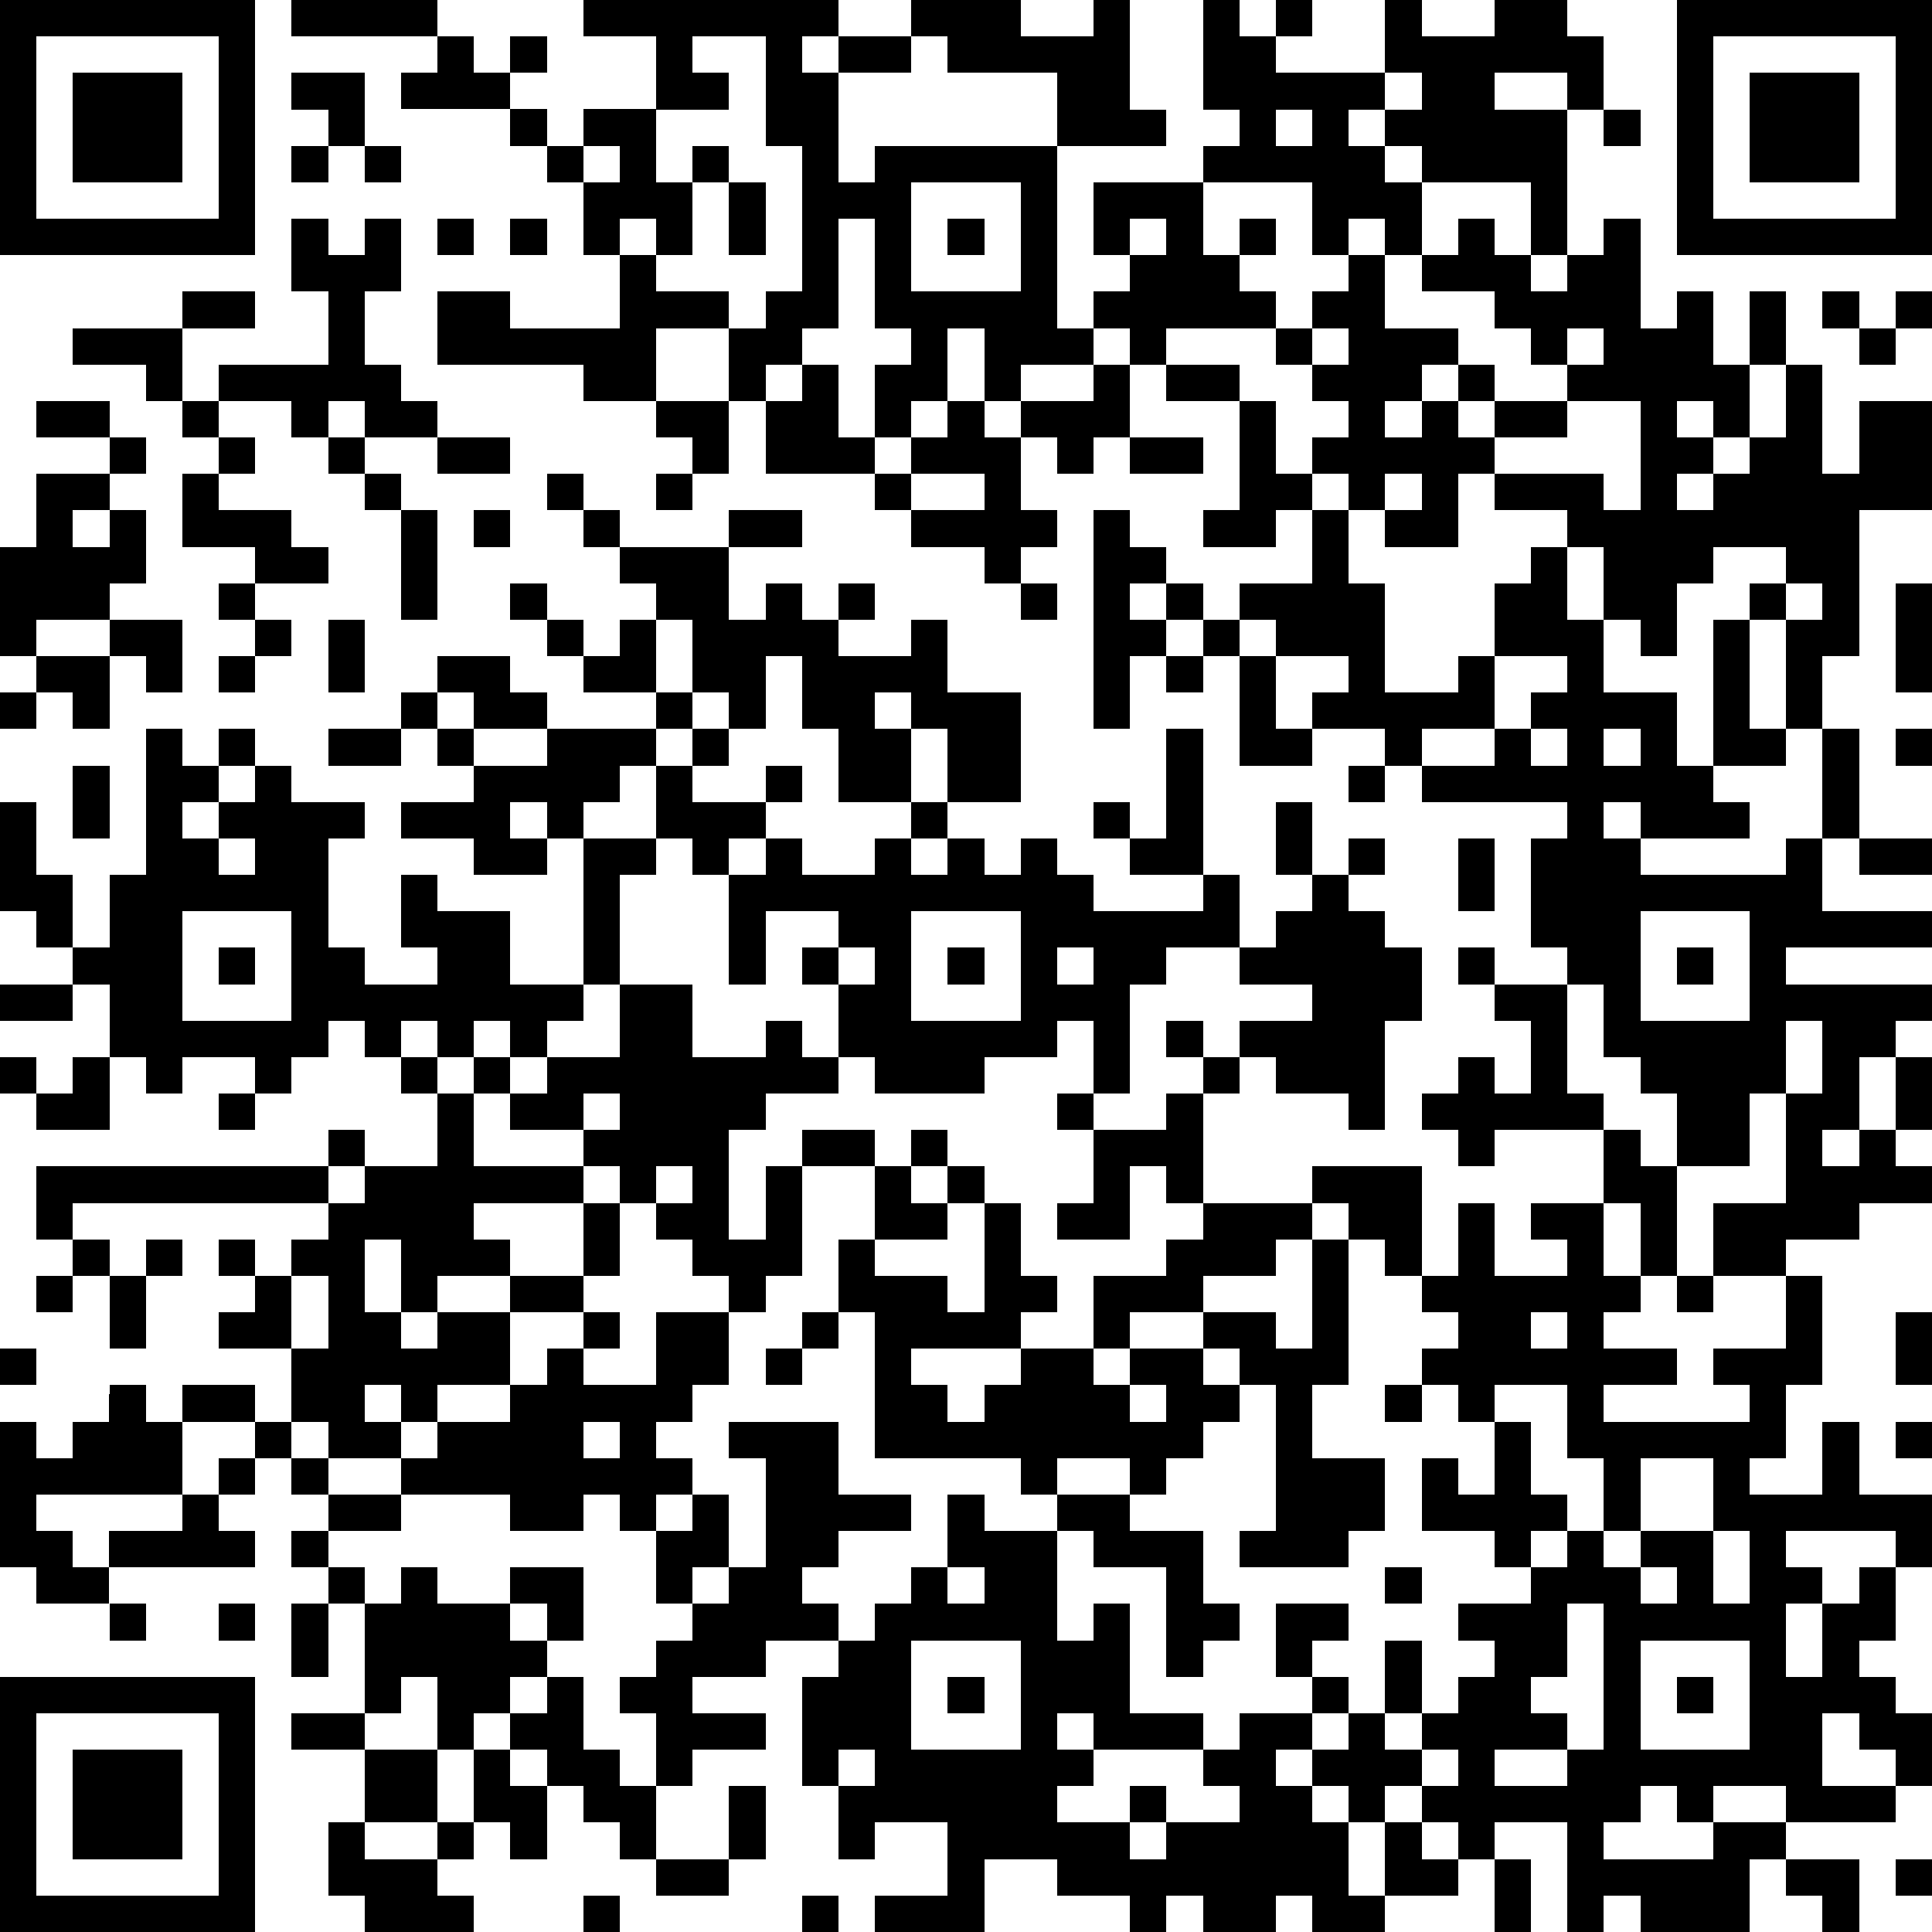 <?xml version="1.0" standalone="yes"?><svg version="1.1" xmlns="http://www.w3.org/2000/svg" xmlns:xlink="http://www.w3.org/1999/xlink" xmlns:ev="http://www.w3.org/2001/xml-events" width="212" height="212" shape-rendering="crispEdges"><path d="M0 0h7v7h-7zM8 0h4v1h-4zM16 0h7v1h-1v1h1v-1h2v-1h3v1h2v-1h1v3h1v1h-3v-2h-3v-1h-1v1h-2v3h1v-1h5v5h1v-1h1v-1h-1v-2h3v-1h1v-1h-1v-3h1v1h1v-1h1v1h-1v1h3v-2h1v1h2v-1h2v1h1v2h-1v-1h-2v1h2v4h-1v-2h-3v-1h-1v-1h-1v1h1v1h1v2h-1v-1h-1v1h-1v-2h-3v2h1v-1h1v1h-1v1h1v1h-3v1h-1v-1h-1v1h-2v1h-1v-2h-1v2h-1v1h-1v-2h1v-1h-1v-3h-1v3h-1v1h-1v1h-1v-2h-2v2h-2v-1h-4v-2h2v1h3v-2h-1v-2h-1v-1h-1v-1h-3v-1h1v-1h1v1h1v-1h1v1h-1v1h1v1h1v-1h2v-2h-2zM46 0h7v7h-7zM1 1v5h5v-5zM19 1v1h1v1h-2v2h1v-1h1v1h-1v2h-1v-1h-1v1h1v1h2v1h1v-1h1v-4h-1v-3zM47 1v5h5v-5zM2 2h3v3h-3zM8 2h2v2h-1v-1h-1zM38 2v1h1v-1zM48 2h3v3h-3zM35 3v1h1v-1zM44 3h1v1h-1zM8 4h1v1h-1zM10 4h1v1h-1zM16 4v1h1v-1zM20 5h1v2h-1zM25 5v3h3v-3zM8 6h1v1h1v-1h1v2h-1v2h1v1h1v1h-2v-1h-1v1h-1v-1h-2v-1h3v-2h-1zM12 6h1v1h-1zM14 6h1v1h-1zM26 6h1v1h-1zM31 6v1h1v-1zM40 6h1v1h1v1h1v-1h1v-1h1v3h1v-1h1v2h1v-2h1v2h-1v2h-1v-1h-1v1h1v1h-1v1h1v-1h1v-1h1v-2h1v3h1v-2h2v3h-2v4h-1v2h-1v-3h-1v-1h1v-1h-2v1h-1v2h-1v-1h-1v-2h-1v-1h-2v-1h-1v2h-2v-1h-1v-1h-1v-1h1v-1h-1v-1h-1v-1h1v-1h1v-1h1v2h2v1h-1v1h-1v1h1v-1h1v-1h1v1h-1v1h1v-1h2v-1h-1v-1h-1v-1h-2v-1h1zM5 8h2v1h-2zM50 8h1v1h-1zM52 8h1v1h-1zM2 9h3v2h-1v-1h-2zM36 9v1h1v-1zM43 9v1h1v-1zM51 9h1v1h-1zM22 10h1v2h1v1h-3v-2h1zM30 10h1v2h-1v1h-1v-1h-1v-1h2zM32 10h2v1h-2zM1 11h2v1h-2zM5 11h1v1h-1zM18 11h2v2h-1v-1h-1zM26 11h1v1h1v2h1v1h-1v1h-1v-1h-2v-1h-1v-1h1v-1h1zM34 11h1v2h1v1h-1v1h-2v-1h1zM43 11v1h-2v1h3v1h1v-3zM3 12h1v1h-1zM6 12h1v1h-1zM9 12h1v1h-1zM12 12h2v1h-2zM31 12h2v1h-2zM1 13h2v1h-1v1h1v-1h1v2h-1v1h-2v1h-1v-3h1zM5 13h1v1h2v1h1v1h-2v-1h-2zM10 13h1v1h-1zM15 13h1v1h-1zM18 13h1v1h-1zM25 13v1h2v-1zM38 13v1h1v-1zM11 14h1v3h-1zM13 14h1v1h-1zM16 14h1v1h-1zM20 14h2v1h-2zM30 14h1v1h1v1h-1v1h1v-1h1v1h-1v1h-1v2h-1zM36 14h1v2h1v3h2v-1h1v-2h1v-1h1v2h1v2h2v2h1v-4h1v3h1v1h-2v1h1v1h-3v-1h-1v1h1v1h4v-1h1v-3h1v3h-1v2h3v1h-4v1h4v1h-1v1h-1v2h-1v1h1v-1h1v-2h1v2h-1v1h1v1h-2v1h-2v1h-2v-2h2v-3h-1v2h-2v-2h-1v-1h-1v-2h-1v-1h-1v-3h1v-1h-4v-1h-1v-1h-2v-1h1v-1h-2v-1h-1v-1h2zM17 15h3v2h1v-1h1v1h1v-1h1v1h-1v1h2v-1h1v2h2v3h-2v-2h-1v-1h-1v1h1v2h-2v-2h-1v-2h-1v2h-1v-1h-1v-2h-1v-1h-1zM6 16h1v1h-1zM14 16h1v1h-1zM28 16h1v1h-1zM49 16v1h1v-1zM52 16h1v3h-1zM3 17h2v2h-1v-1h-1zM7 17h1v1h-1zM9 17h1v2h-1zM15 17h1v1h-1zM17 17h1v2h-2v-1h1zM33 17h1v1h-1zM1 18h2v2h-1v-1h-1zM6 18h1v1h-1zM12 18h2v1h1v1h-2v-1h-1zM32 18h1v1h-1zM34 18h1v2h1v1h-2zM41 18v2h-2v1h2v-1h1v-1h1v-1zM0 19h1v1h-1zM11 19h1v1h-1zM18 19h1v1h-1zM4 20h1v1h1v-1h1v1h-1v1h-1v1h1v-1h1v-1h1v1h2v1h-1v3h1v1h2v-1h-1v-2h1v1h2v2h2v-4h-1v-1h-1v1h1v1h-2v-1h-2v-1h2v-1h-1v-1h1v1h2v-1h3v1h-1v1h-1v1h2v-2h1v-1h1v1h-1v1h2v-1h1v1h-1v1h-1v1h-1v-1h-1v1h-1v3h-1v1h-1v1h-1v-1h-1v1h-1v-1h-1v1h-1v-1h-1v1h-1v1h-1v-1h-2v1h-1v-1h-1v-2h-1v-1h-1v-1h-1v-3h1v2h1v2h1v-2h1zM9 20h2v1h-2zM32 20h1v4h-2v-1h-1v-1h1v1h1zM42 20v1h1v-1zM44 20v1h1v-1zM52 20h1v1h-1zM2 21h1v2h-1zM37 21h1v1h-1zM25 22h1v1h-1zM35 22h1v2h-1zM6 23v1h1v-1zM21 23h1v1h2v-1h1v1h1v-1h1v1h1v-1h1v1h1v1h3v-1h1v2h-2v1h-1v3h-1v-2h-1v1h-2v1h-3v-1h-1v-2h-1v-1h1v-1h-2v2h-1v-3h1zM37 23h1v1h-1zM40 23h1v2h-1zM51 23h2v1h-2zM36 24h1v1h1v1h1v2h-1v3h-1v-1h-2v-1h-1v-1h2v-1h-2v-1h1v-1h1zM5 25v3h3v-3zM25 25v3h3v-3zM45 25v3h3v-3zM6 26h1v1h-1zM23 26v1h1v-1zM26 26h1v1h-1zM29 26v1h1v-1zM40 26h1v1h-1zM46 26h1v1h-1zM0 27h2v1h-2zM17 27h2v2h2v-1h1v1h1v1h-2v1h-1v3h1v-2h1v-1h2v1h-2v3h-1v1h-1v-1h-1v-1h-1v-1h-1v-1h-1v-1h-2v-1h-1v-1h1v1h1v-1h2zM41 27h2v3h1v1h-3v1h-1v-1h-1v-1h1v-1h1v1h1v-2h-1zM32 28h1v1h-1zM49 28v2h1v-2zM0 29h1v1h-1zM2 29h1v2h-2v-1h1zM11 29h1v1h-1zM33 29h1v1h-1zM6 30h1v1h-1zM12 30h1v2h3v1h-3v1h1v1h-2v1h-1v-2h-1v2h1v1h1v-1h2v-1h2v-2h1v2h-1v1h-2v2h-2v1h-1v-1h-1v1h1v1h-2v-1h-1v-2h-2v-1h1v-1h-1v-1h1v1h1v-1h1v-1h-7v1h-1v-2h8v-1h1v1h-1v1h1v-1h2zM16 30v1h1v-1zM29 30h1v1h-1zM32 30h1v3h-1v-1h-1v2h-2v-1h1v-2h2zM25 31h1v1h-1zM44 31h1v1h1v3h-1v-2h-1zM18 32v1h1v-1zM24 32h1v1h1v-1h1v1h-1v1h-2zM36 32h3v3h-1v-1h-1v-1h-1zM27 33h1v2h1v1h-1v1h-3v1h1v1h1v-1h1v-1h2v-2h2v-1h1v-1h3v1h-1v1h-2v1h-2v1h-1v1h1v-1h2v-1h2v1h1v-3h1v4h-1v2h2v2h-1v1h-3v-1h1v-4h-1v-1h-1v1h1v1h-1v1h-1v1h-1v-1h-2v1h-1v-1h-4v-4h-1v-2h1v1h2v1h1zM40 33h1v2h2v-1h-1v-1h2v2h1v1h-1v1h2v1h-2v1h4v-1h-1v-1h2v-2h1v3h-1v2h-1v1h2v-2h1v2h2v2h-1v-1h-3v1h1v1h-1v2h1v-2h1v-1h1v2h-1v1h1v1h1v2h-1v-1h-1v-1h-1v2h2v1h-3v-1h-2v1h-1v-1h-1v1h-1v1h3v-1h2v1h-1v2h-3v-1h-1v1h-1v-3h-2v1h-1v-1h-1v-1h-1v1h-1v-1h-1v-1h-1v1h1v1h1v2h1v-2h1v1h1v1h-2v1h-2v-1h-1v1h-2v-1h-1v1h-1v-1h-2v-1h-2v2h-3v-1h2v-2h-2v1h-1v-2h-1v-3h1v-1h-2v1h-2v1h2v1h-2v1h-1v-2h-1v-1h1v-1h1v-1h-1v-2h-1v-1h-1v1h-2v-1h-3v-1h1v-1h2v-1h1v-1h1v-1h1v1h-1v1h2v-2h2v2h-1v1h-1v1h1v1h-1v1h1v-1h1v2h-1v1h1v-1h1v-3h-1v-1h3v2h2v1h-2v1h-1v1h1v1h1v-1h1v-1h1v-2h1v1h2v-1h2v1h2v2h1v1h-1v1h-1v-3h-2v-1h-1v3h1v-1h1v3h2v1h-3v-1h-1v1h1v1h-1v1h2v-1h1v1h-1v1h1v-1h2v-1h-1v-1h1v-1h2v-1h-1v-2h2v1h-1v1h1v1h-1v1h1v-1h1v-2h1v2h-1v1h1v-1h1v-1h1v-1h-1v-1h2v-1h-1v-1h-2v-2h1v1h1v-2h-1v-1h-1v-1h1v-1h-1v-1h1zM2 34h1v1h-1zM4 34h1v1h-1zM1 35h1v1h-1zM3 35h1v2h-1zM8 35v2h1v-2zM46 35h1v1h-1zM22 36h1v1h-1zM42 36v1h1v-1zM52 36h1v2h-1zM0 37h1v1h-1zM21 37h1v1h-1zM3 38h1v1h1v-1h2v1h-2v2h-4v1h1v1h1v-1h2v-1h1v-1h1v-1h1v1h-1v1h-1v1h1v1h-4v1h-2v-1h-1v-4h1v1h1v-1h1zM31 38v1h1v-1zM38 38h1v1h-1zM41 38v1h1v2h1v1h-1v1h1v-1h1v-2h-1v-2zM16 39v1h1v-1zM52 39h1v1h-1zM8 40h1v1h-1zM45 40v2h-1v1h1v-1h2v-2zM9 41h2v1h-2zM8 42h1v1h-1zM47 42v2h1v-2zM9 43h1v1h-1zM11 43h1v1h2v-1h2v2h-1v-1h-1v1h1v1h-1v1h-1v1h-1v-2h-1v1h-1v-3h1zM26 43v1h1v-1zM38 43h1v1h-1zM45 43v1h1v-1zM3 44h1v1h-1zM6 44h1v1h-1zM8 44h1v2h-1zM43 44v2h-1v1h1v1h-2v1h2v-1h1v-4zM25 45v3h3v-3zM45 45v3h3v-3zM0 46h7v7h-7zM15 46h1v2h1v1h1v2h-1v-1h-1v-1h-1v-1h-1v-1h1zM26 46h1v1h-1zM46 46h1v1h-1zM1 47v5h5v-5zM8 47h2v1h-2zM2 48h3v3h-3zM10 48h2v2h-2zM13 48h1v1h1v2h-1v-1h-1zM23 48v1h1v-1zM39 48v1h1v-1zM20 49h1v2h-1zM9 50h1v1h2v-1h1v1h-1v1h1v1h-3v-1h-1zM18 51h2v1h-2zM41 51h1v2h-1zM49 51h2v2h-1v-1h-1zM52 51h1v1h-1zM16 52h1v1h-1zM22 52h1v1h-1z" style="fill:#000" transform="translate(0,0) scale(4)"/></svg>